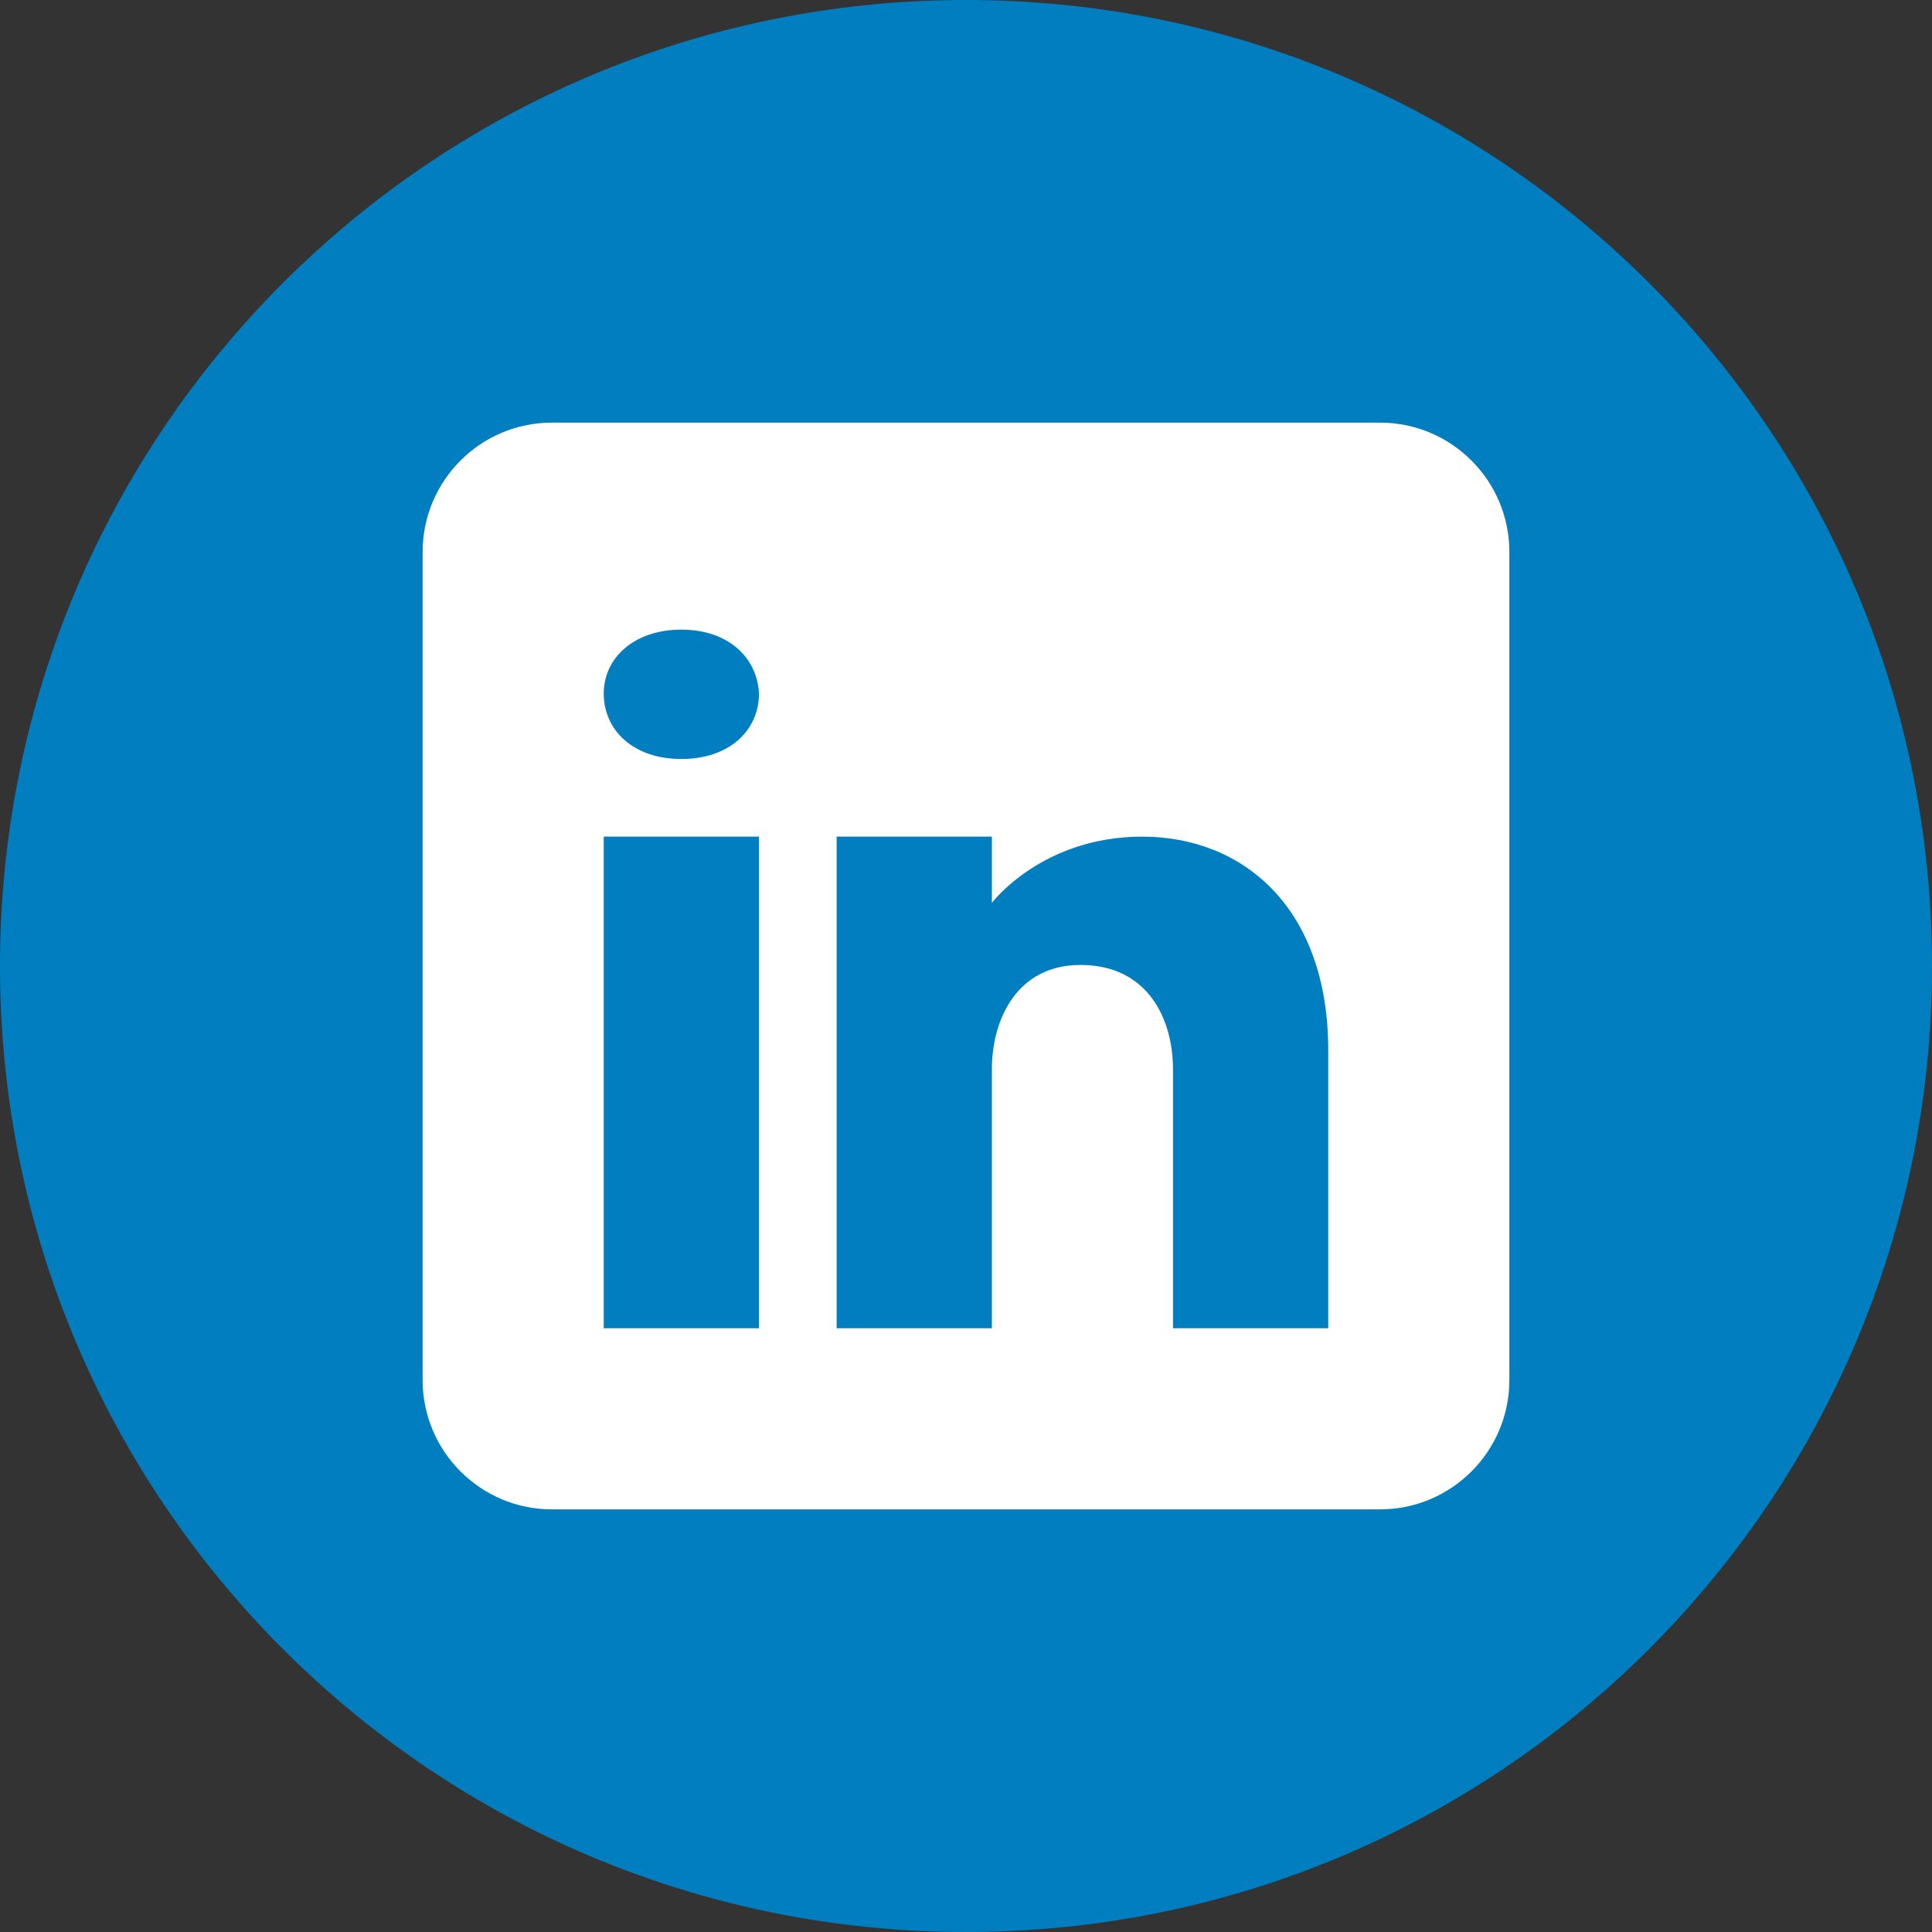 <svg width="48" height="48" viewBox="0 0 48 48" fill="none" xmlns="http://www.w3.org/2000/svg">
<rect x="0" y="0" width="48" height="48" fill="#333333" stroke="none"/>
<g clip-path="url(#clip0_7883_132560)">
<path d="M24 48C37.255 48 48 37.255 48 24C48 10.745 37.255 0 24 0C10.745 0 0 10.745 0 24C0 37.255 10.745 48 24 48Z" fill="#007EC0"/>
<path d="M34.286 10.5H13.714C11.94 10.5 10.5 11.94 10.5 13.714V34.286C10.5 36.06 11.94 37.5 13.714 37.5H34.286C36.06 37.5 37.5 36.06 37.5 34.286V13.714C37.5 11.94 36.06 10.5 34.286 10.5ZM18.857 20.786V33H15V20.786H18.857ZM15 17.231C15 16.331 15.771 15.643 16.929 15.643C18.086 15.643 18.812 16.331 18.857 17.231C18.857 18.131 18.137 18.857 16.929 18.857C15.72 18.857 15 18.131 15 17.231ZM33 33H29.143V26.571C29.143 25.286 28.5 24 26.893 23.974H26.841C25.286 23.974 24.643 25.299 24.643 26.571V33H20.786V20.786H24.643V22.431C24.643 22.431 25.884 20.786 28.378 20.786C30.872 20.786 33 22.541 33 26.096V33Z" fill="white"/>
</g>
<defs>
<clipPath id="clip0_7883_132560">
<rect width="48" height="48" fill="white"/>
</clipPath>
</defs>
</svg>
